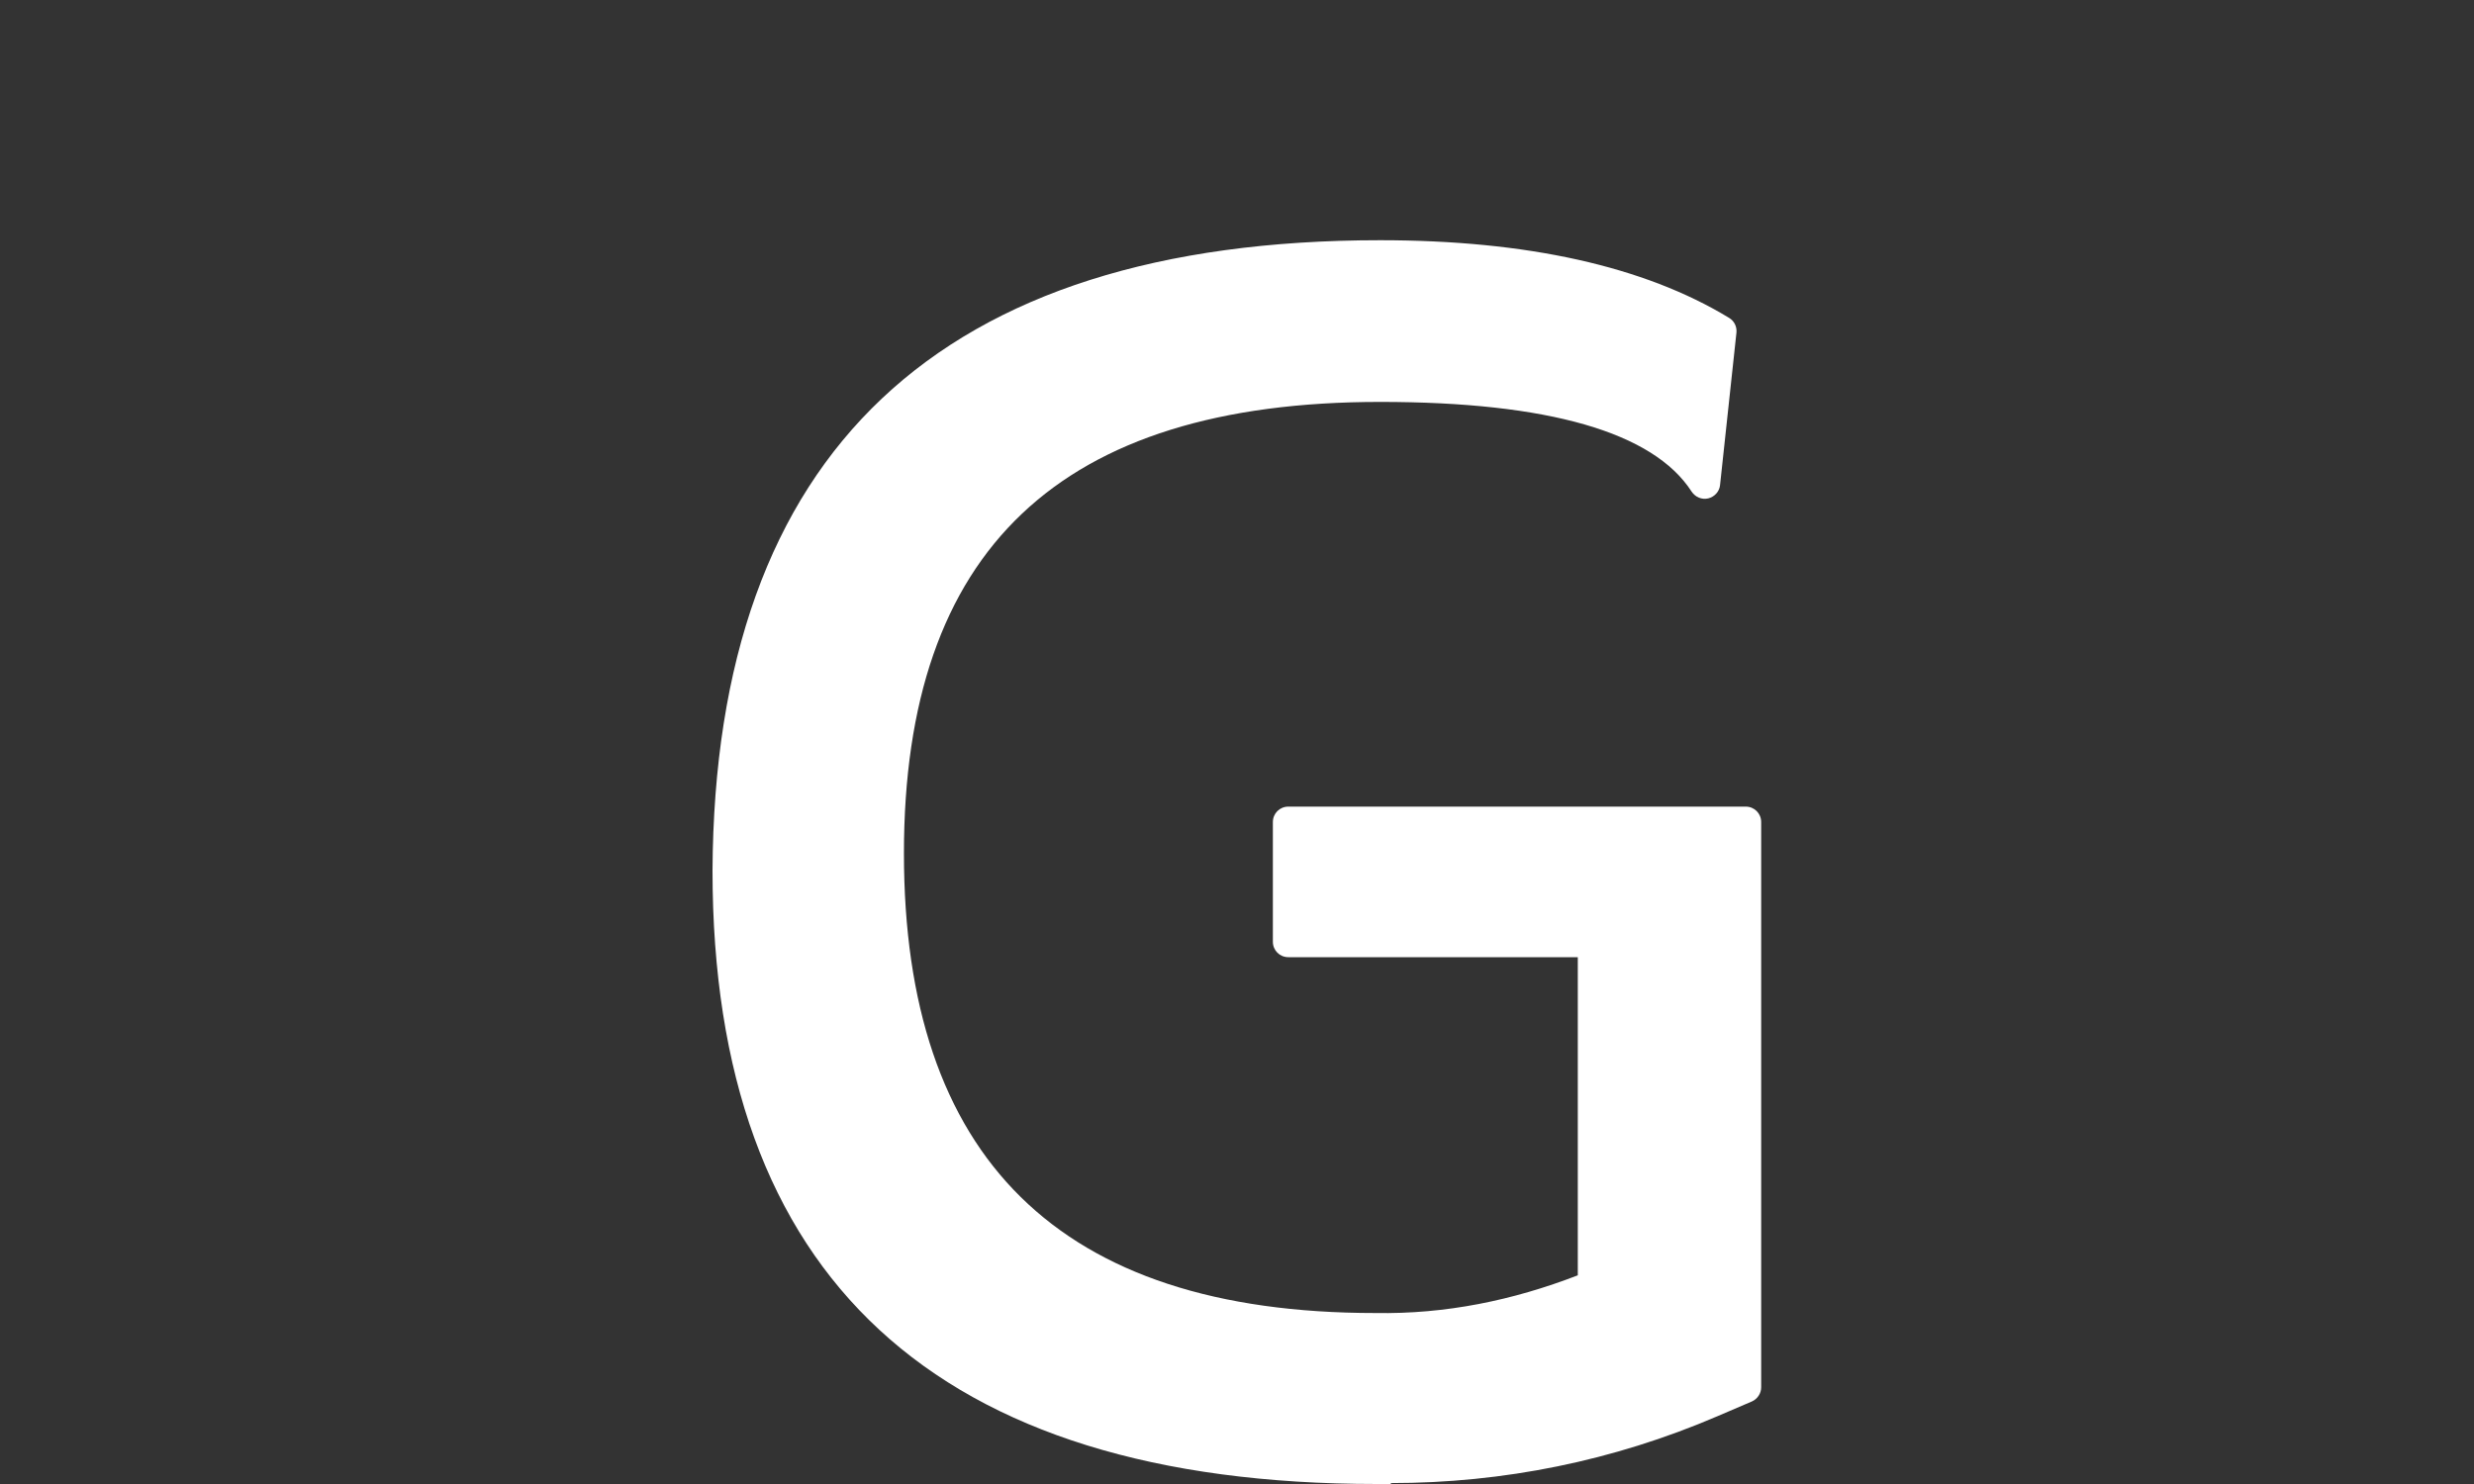 <svg xmlns="http://www.w3.org/2000/svg" viewBox="0 0 80 48">
<rect x="0" y="0" width="80" height="48" fill="#333333" stroke="none"/>
<defs>
<style>
.cls-1 { fill: #fff; }
</style>
</defs>
<path class="cls-1" d="M44.98,48c-.15,0-.3,0-.46,0-14.25,0-21.48-6.68-21.48-19.85.07-13.52,7.34-20.38,21.59-20.38,4.74,0,8.53.84,11.28,2.51.17.1.26.29.24.48l-.53,4.93c-.02.21-.18.38-.38.43-.21.05-.42-.04-.54-.22-1.24-1.92-4.63-2.9-10.07-2.9-10.36,0-15.4,4.78-15.4,14.6s4.99,14.87,15.24,14.87c2.28.04,4.45-.41,6.55-1.22v-10.29h-9.36c-.28,0-.5-.22-.5-.5v-3.87c0-.28.22-.5.5-.5h14.79c.28,0,.5.22.5.5v18.28c0,.2-.12.38-.3.46l-1.12.48c-3.36,1.44-6.91,2.16-10.56,2.16Z"/>
</svg>